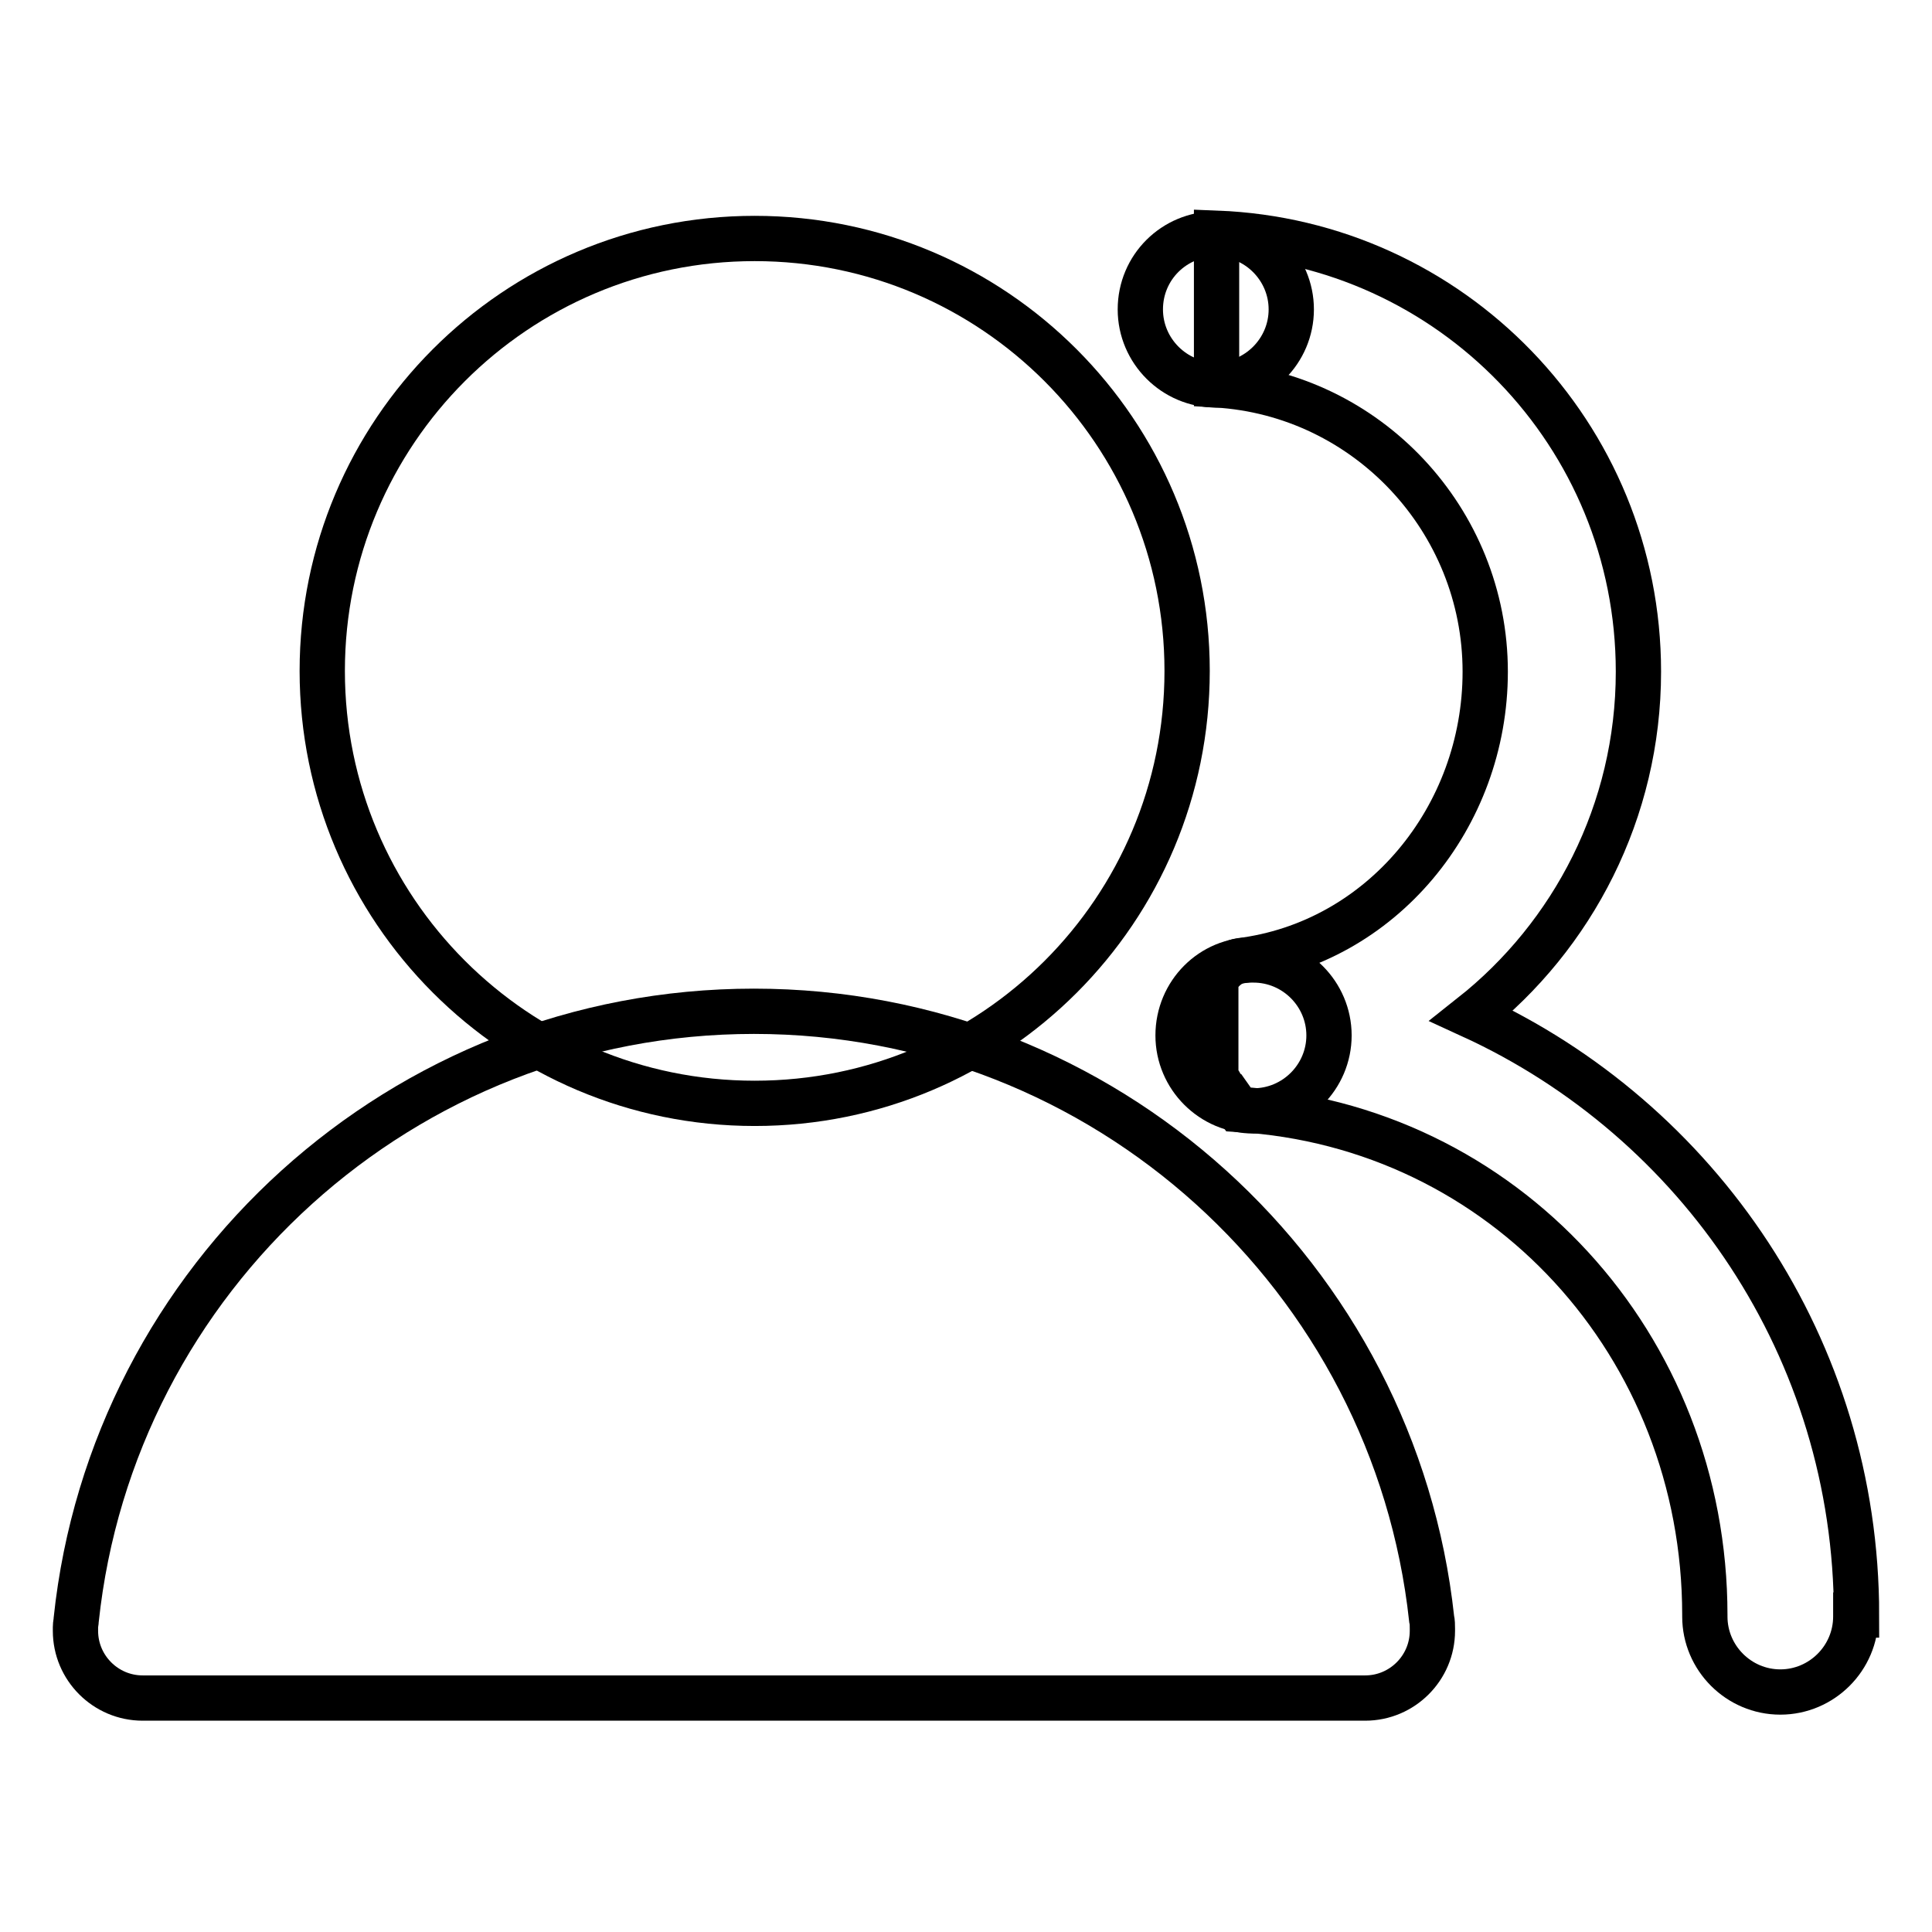 <?xml version="1.0" encoding="utf-8"?>
<!-- Svg Vector Icons : http://www.onlinewebfonts.com/icon -->
<!DOCTYPE svg PUBLIC "-//W3C//DTD SVG 1.1//EN" "http://www.w3.org/Graphics/SVG/1.1/DTD/svg11.dtd">
<svg version="1.1" xmlns="http://www.w3.org/2000/svg" xmlns:xlink="http://www.w3.org/1999/xlink" x="0px" y="0px" viewBox="0 0 256 256" enable-background="new 0 0 256 256" xml:space="preserve">
<g> <path stroke-width="6" fill-opacity="0" stroke="#000000"  d="M156.1,137.2c0,5.5,4.5,10,10,10c5.5,0,10-4.5,10-10c0,0,0,0,0,0c0-5.5-4.5-10-10-10 C160.6,127.1,156.1,131.6,156.1,137.2C156.1,137.1,156.1,137.1,156.1,137.2z"/> <path stroke-width="6" fill-opacity="0" stroke="#000000"  d="M151.1,41c0,5.5,4.5,10,10,10s10-4.5,10-10c0,0,0,0,0,0c0-5.5-4.5-10-10-10S151.1,35.4,151.1,41 C151.1,41,151.1,41,151.1,41z"/> <path stroke-width="6" fill-opacity="0" stroke="#000000"  d="M246,214c0-35.3-20.9-65.6-51-79.4c13.4-10.6,22.1-27.1,22.1-45.6c0-31.4-24.8-56.9-55.9-58.1V51 c19.9,1.2,35.6,17.9,35.6,38c0,19.3-13.8,36-32.5,38.3c-1.4,0.2-3.2,1.8-3.2,3.2v14.9c0-4.9,0.8-0.1,1.8-0.1l1.2,1.7 c35.2,2.1,61.8,31.3,61.8,67h0v0.2c0,5.5,4.5,10,10,10c5.5,0,10-4.5,10-10V214L246,214z"/> <path stroke-width="6" fill-opacity="0" stroke="#000000"  d="M42.7,88.9c0,31.6,25.6,57.3,57.3,57.3s57.3-25.6,57.3-57.3c0-31.6-25.6-57.3-57.3-57.3 S42.7,57.3,42.7,88.9L42.7,88.9z"/> <path stroke-width="6" fill-opacity="0" stroke="#000000"  d="M189.8,215.8c0-0.4,0-0.9-0.1-1.3c-4.9-45.2-43.2-80.5-89.8-80.5c-46.6,0-85,35.3-89.8,80.6 c0,0.3-0.1,0.6-0.1,1c0,0,0,0.1,0,0.2v0.3c0,4.9,4,8.9,8.9,8.9h162c4.9,0,8.9-4,8.9-8.9C189.8,216,189.8,215.9,189.8,215.8 L189.8,215.8z"/></g>
</svg>